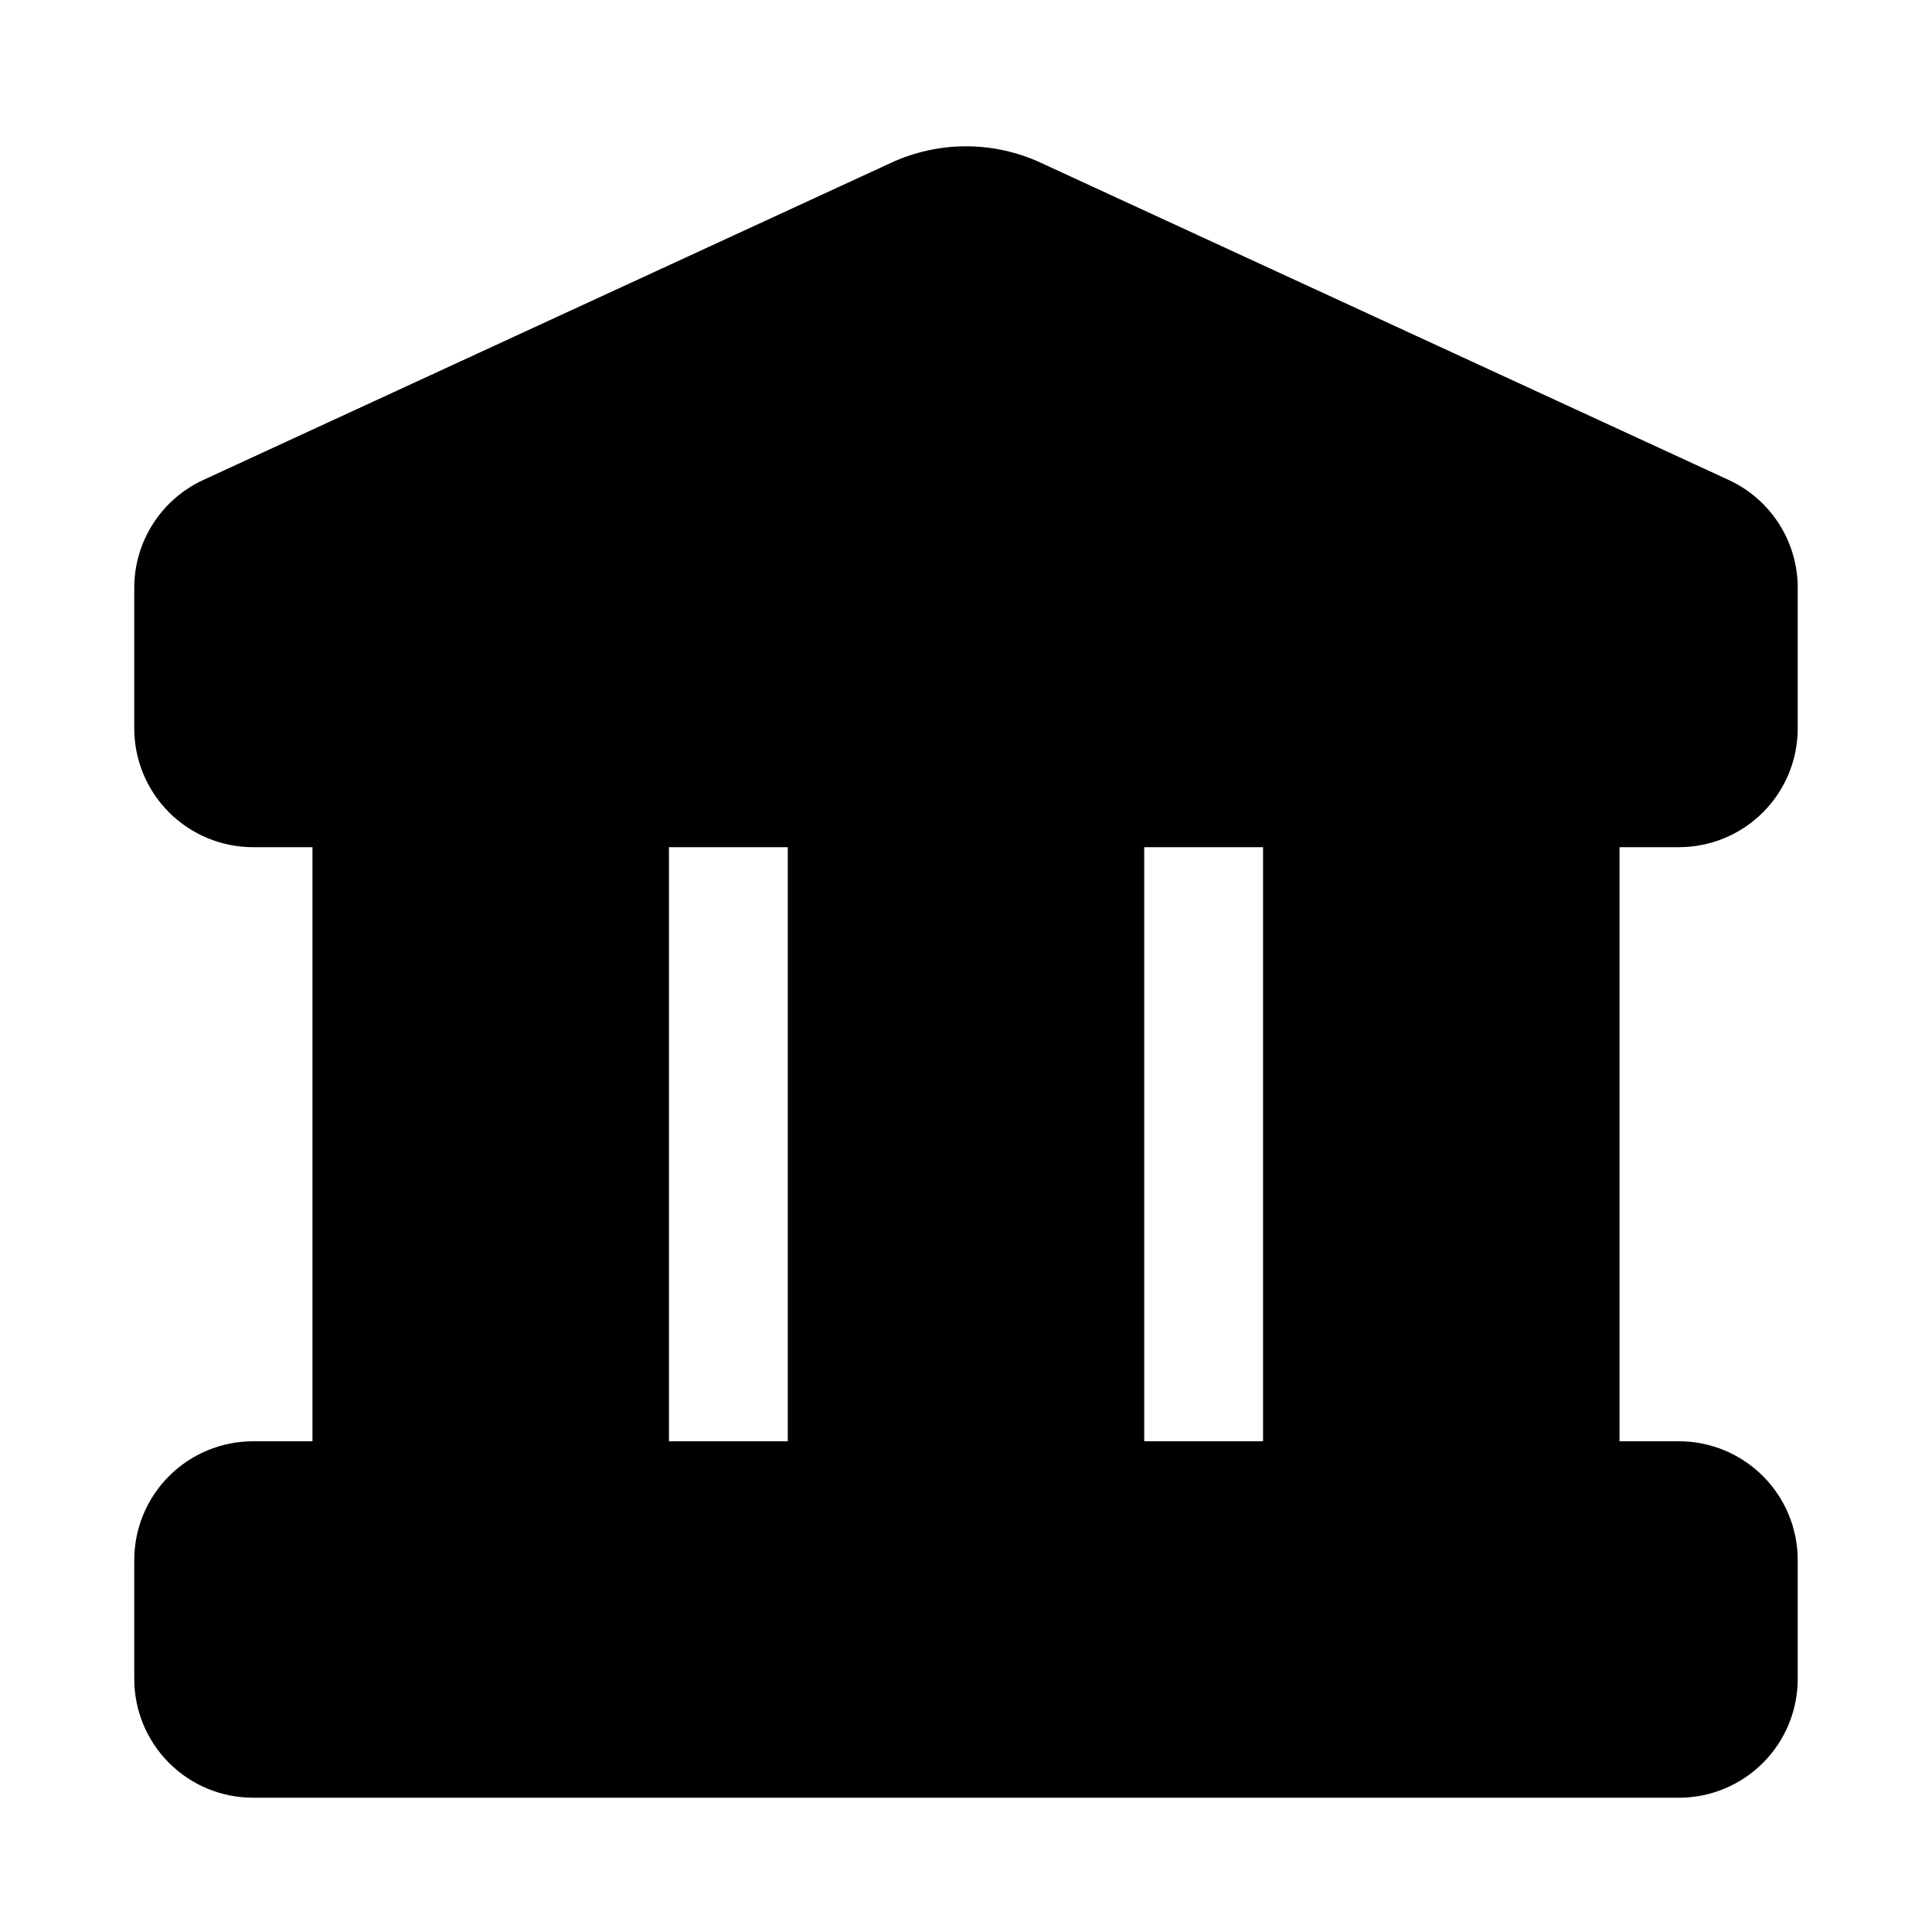 <?xml version="1.0" encoding="UTF-8"?>
<!-- Uploaded to: SVG Find, www.svgrepo.com, Generator: SVG Find Mixer Tools -->
<svg fill="#000000" width="800px" height="800px" version="1.1" viewBox="144 144 512 512" xmlns="http://www.w3.org/2000/svg">
 <path d="m588.93 368.51c8.352 0 16.363-3.32 22.266-9.223 5.906-5.906 9.223-13.914 9.223-22.266v-37.156c0.016-6.023-1.695-11.926-4.934-17.004s-7.863-9.121-13.328-11.652l-182.32-84.07c-12.582-5.824-27.09-5.824-39.676 0l-182.32 84.07c-5.465 2.531-10.09 6.574-13.328 11.652-3.234 5.078-4.949 10.98-4.934 17.004v37.156c0 8.352 3.316 16.359 9.223 22.266 5.906 5.902 13.914 9.223 22.266 9.223h15.742v157.44h-15.742c-8.352 0-16.359 3.32-22.266 9.223-5.906 5.906-9.223 13.914-9.223 22.266v31.488c0 8.352 3.316 16.363 9.223 22.266 5.906 5.906 13.914 9.223 22.266 9.223h377.86c8.352 0 16.363-3.316 22.266-9.223 5.906-5.902 9.223-13.914 9.223-22.266v-31.488c0-8.352-3.316-16.359-9.223-22.266-5.902-5.902-13.914-9.223-22.266-9.223h-15.742v-157.44zm-236.16 157.44h-31.488v-157.44h31.488zm125.95 0h-31.488v-157.44h31.488z"/>
</svg>